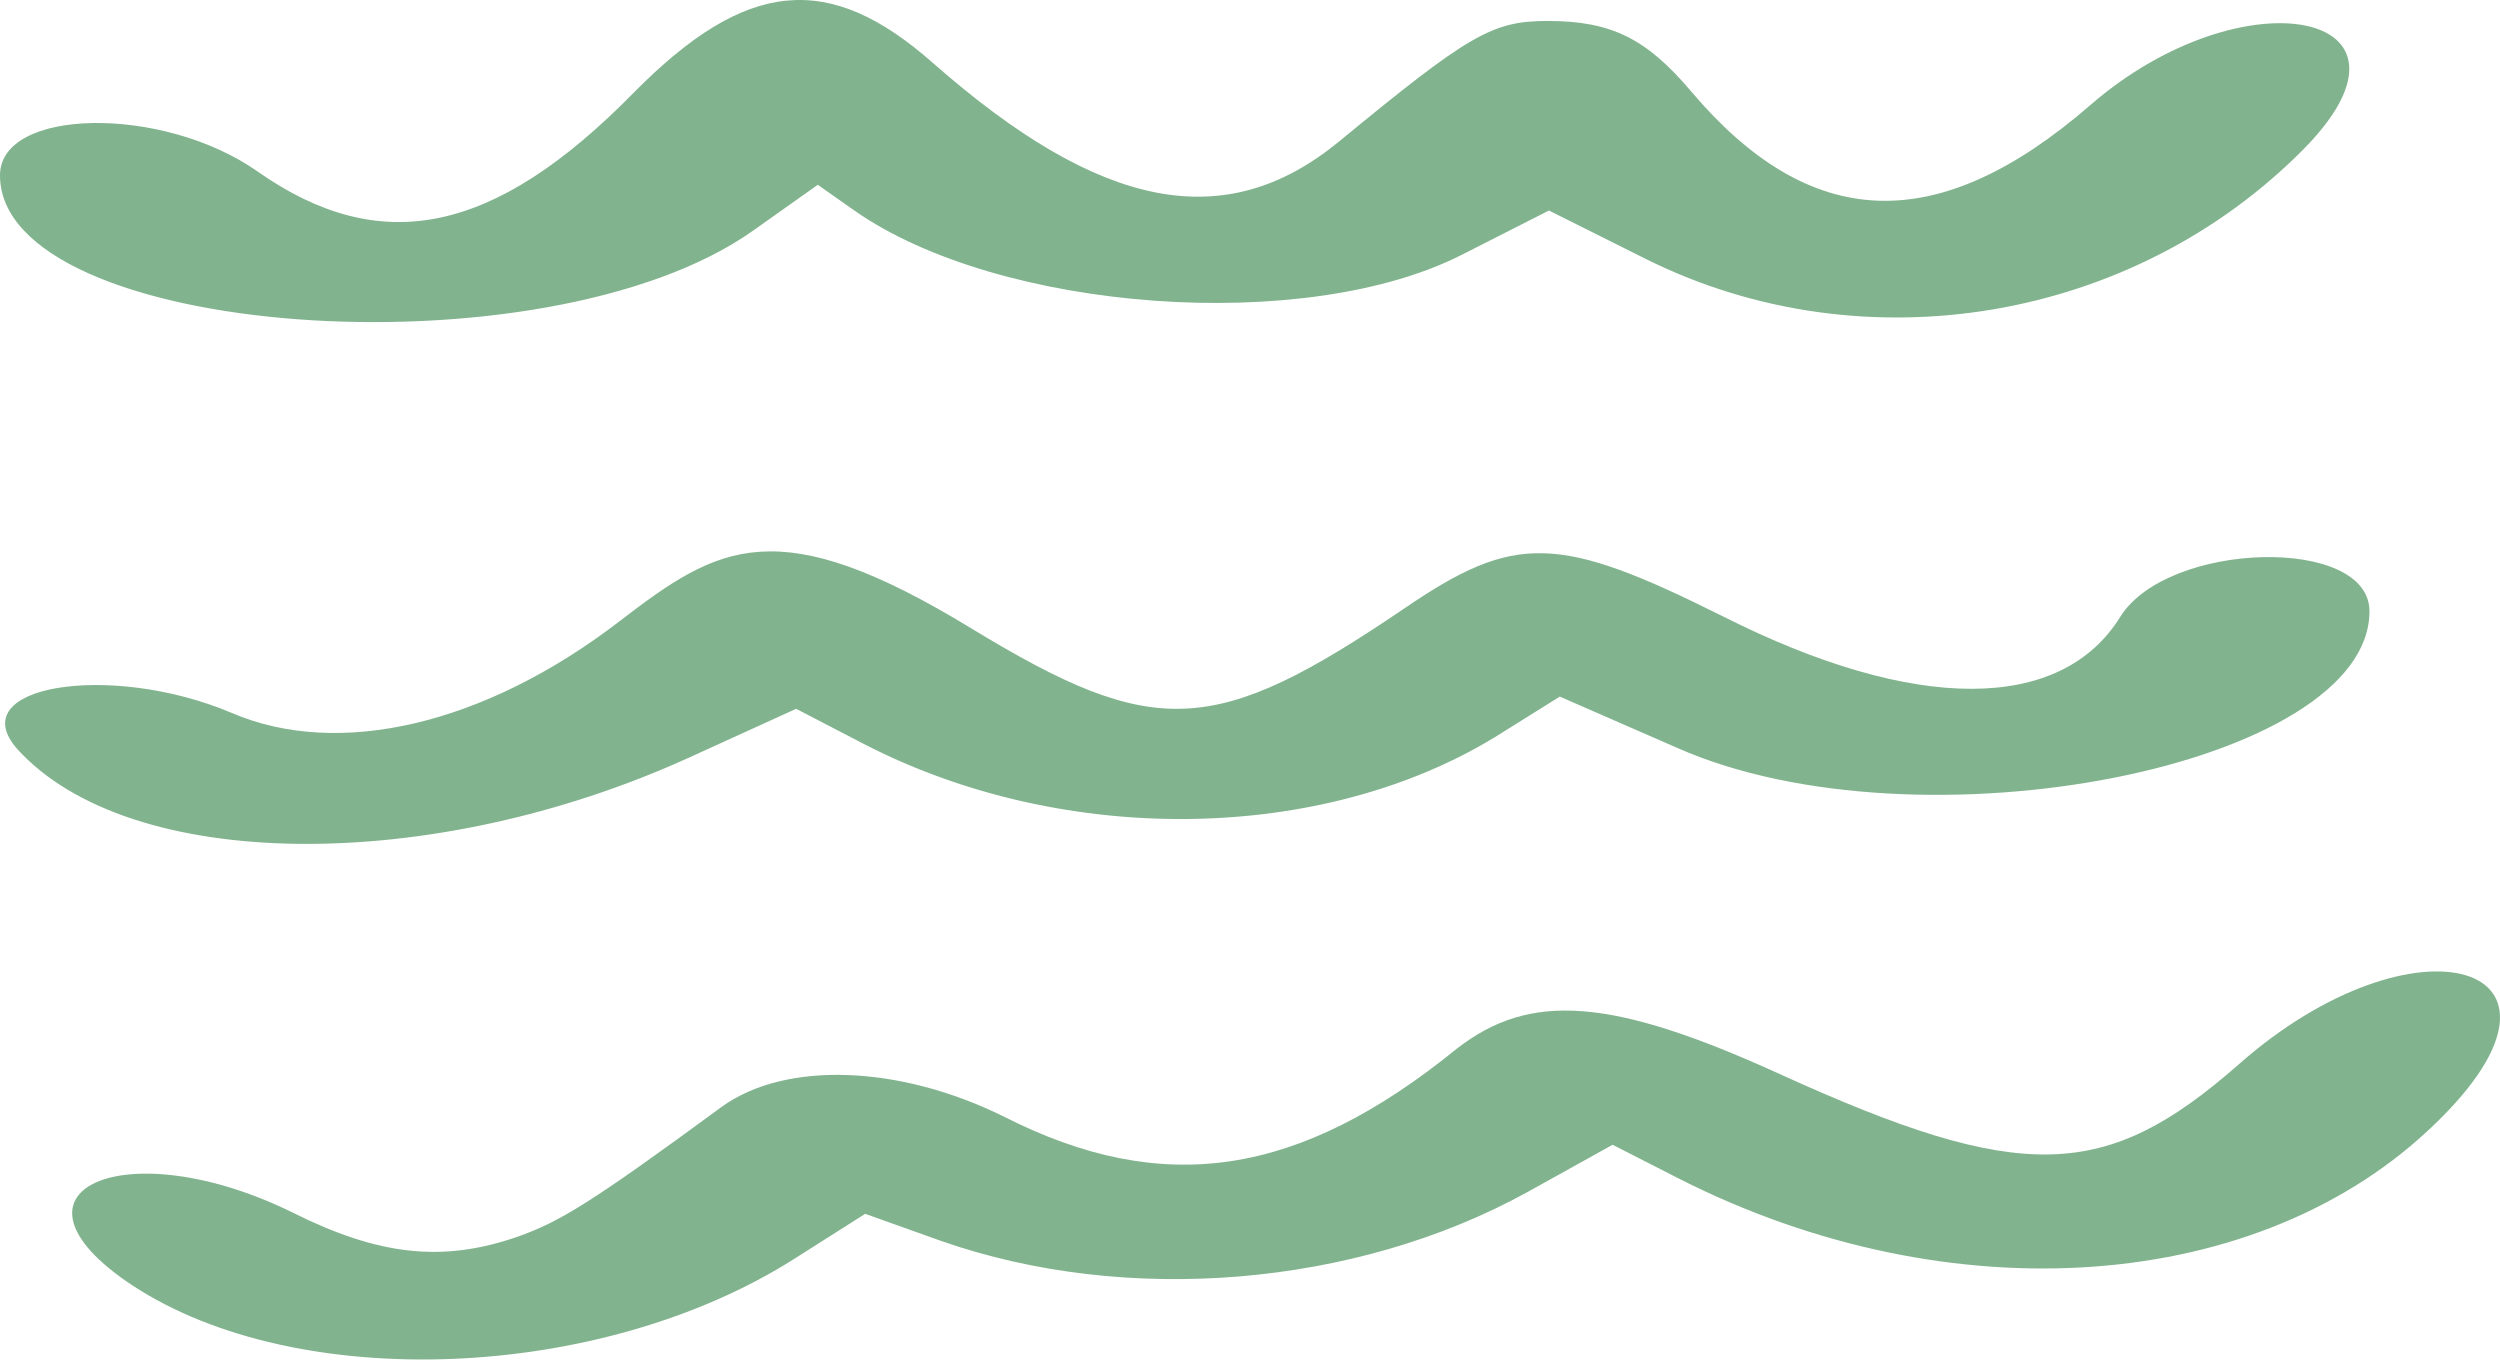 <?xml version="1.0" encoding="UTF-8"?> <svg xmlns="http://www.w3.org/2000/svg" width="313" height="171" viewBox="0 0 313 171" fill="none"> <path d="M32.209 21.441C47.635 32.291 61.874 29.409 79.335 11.61C93.405 -2.63 103.745 -3.648 116.798 7.88C137.819 26.357 153.415 29.408 167.654 17.712C183.928 4.32 186.81 2.624 193.76 2.624C201.728 2.624 206.135 4.828 211.729 11.439C226.647 29.069 242.582 29.747 261.737 13.134C280.893 -3.479 305.304 1.438 288.521 18.559C267.162 40.258 233.428 46.022 206.135 32.46L193.93 26.356L183.25 31.781C163.586 41.952 125.105 39.07 106.966 26.356L102.389 23.137L94.252 28.899C68.147 47.377 0 42.292 0 21.95C0 13.473 20.342 13.135 32.209 21.441Z" fill="#81B48E"></path> <path d="M77.639 77.723C90.014 68.23 97.304 63.821 121.714 78.738C144.6 92.639 152.059 92.3 175.791 76.195C189.692 66.703 195.116 66.871 215.798 77.213C239.7 89.248 258.008 89.248 265.467 77.213C271.4 67.719 296.658 67.042 296.658 76.534C296.658 95.86 240.378 107.048 210.034 93.656L195.286 87.214L187.149 92.3C165.451 105.522 133.412 106.031 108.492 93.317L99.677 88.742L86.285 94.843C53.907 109.591 16.274 109.253 2.204 93.827C-4.916 85.86 13.731 82.807 28.988 89.248C42.38 95.012 60.688 90.776 77.639 77.723Z" fill="#81B48E"></path> <path d="M222.917 134.512C253.092 148.243 263.602 147.902 280.215 133.324C302.422 113.659 325.646 120.61 304.965 140.613C283.097 161.972 244.277 164.854 210.203 147.563L201.897 143.325L191.217 149.258C169.688 161.125 141.04 163.498 117.816 155.361L108.322 151.971L99.507 157.565C75.266 172.991 37.294 174.517 16.612 160.955C-1.357 149.089 15.595 141.46 36.616 151.801C47.465 157.226 55.432 158.075 64.756 154.854C70.011 152.989 73.74 150.784 90.353 138.579C98.32 132.815 112.56 133.324 125.613 139.765C145.617 149.936 162.569 147.394 182.402 131.289C191.556 124.169 201.728 124.849 222.917 134.512Z" fill="#81B48E"></path> </svg> 